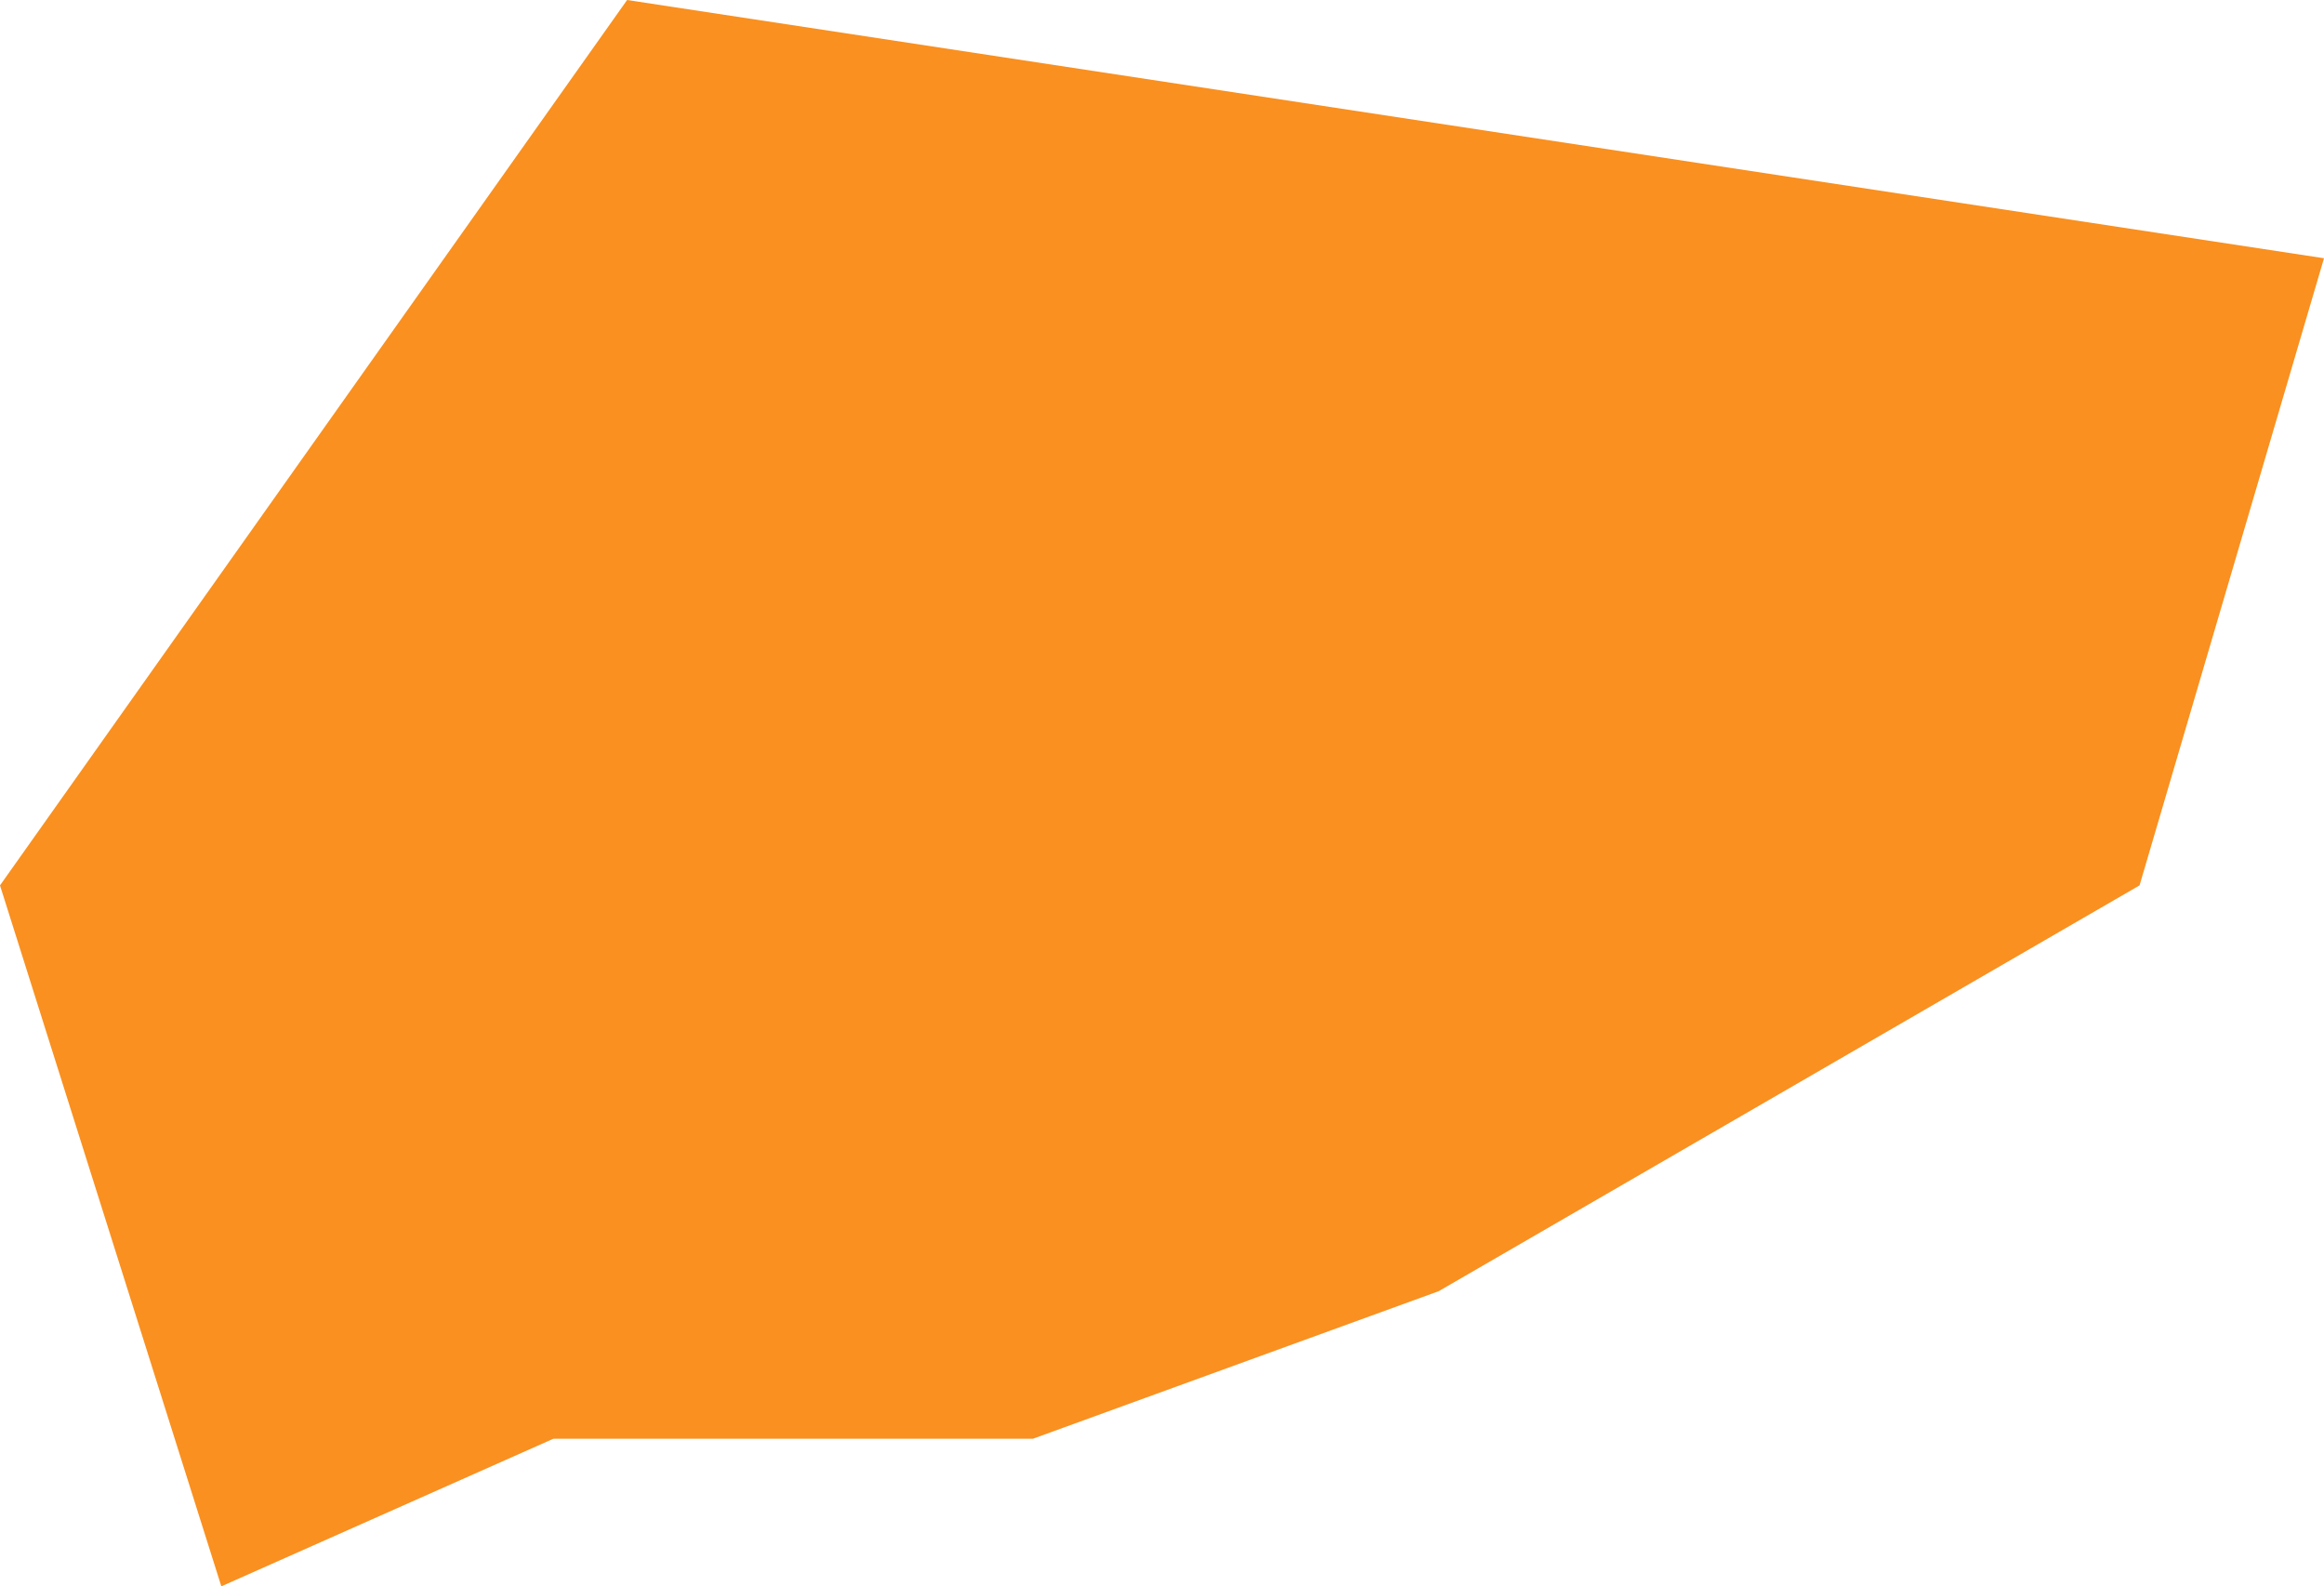 <?xml version="1.0" encoding="UTF-8" standalone="no"?>
<svg xmlns:xlink="http://www.w3.org/1999/xlink" height="2.15px" width="3.15px" xmlns="http://www.w3.org/2000/svg">
  <g transform="matrix(1.0, 0.0, 0.0, 1.0, 1.55, 1.1)">
    <path d="M1.6 -0.75 L1.35 0.1 0.4 0.65 -0.15 0.85 -0.8 0.85 -1.25 1.05 -1.55 0.1 -0.7 -1.1 1.6 -0.75" fill="#f99020" fill-rule="evenodd" stroke="none"/>
  </g>
</svg>
